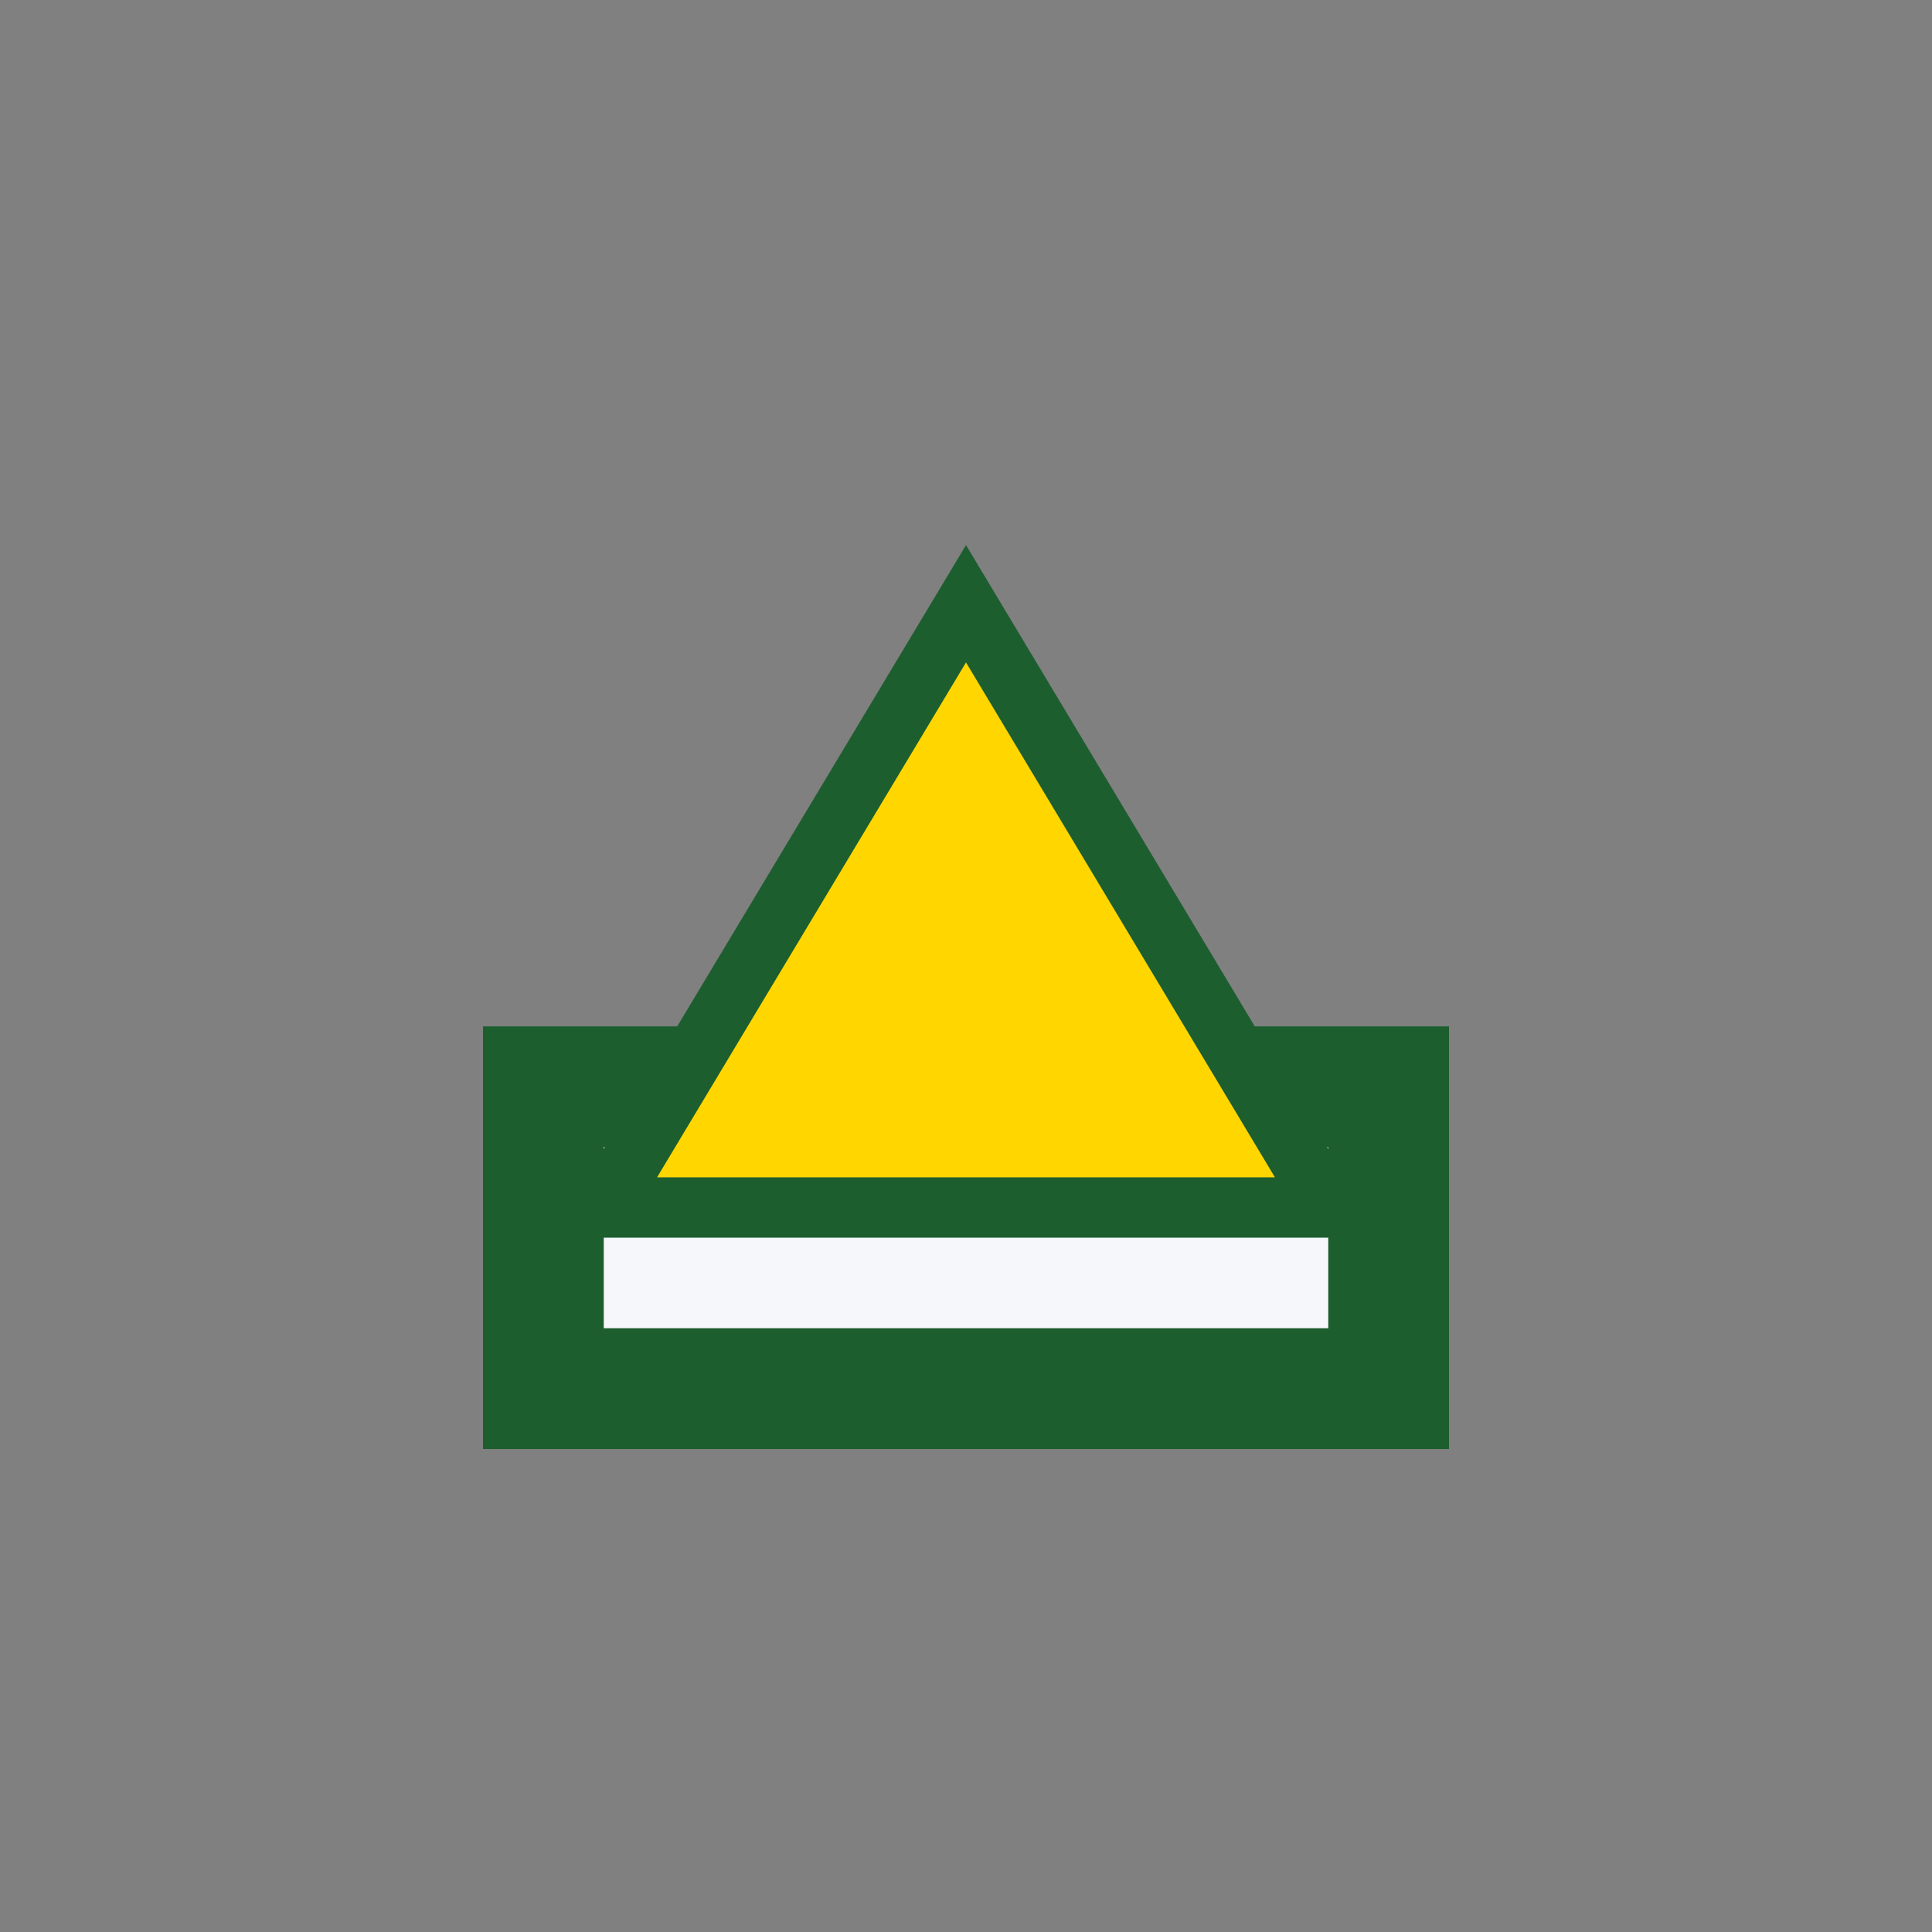 <?xml version="1.0" encoding="UTF-8"?>
<svg xmlns="http://www.w3.org/2000/svg" width="32" height="32" viewBox="0 0 32 32"><rect x="0" y="0" width="32" height="32" fill="#808080" stroke="none"/><rect x="9" y="18" width="14" height="5" fill="#F5F7FA" stroke="#1D5E2F" stroke-width="2"/><polygon points="16,10 22,20 10,20" fill="#FFD600" stroke="#1D5E2F" stroke-width="1"/></svg>